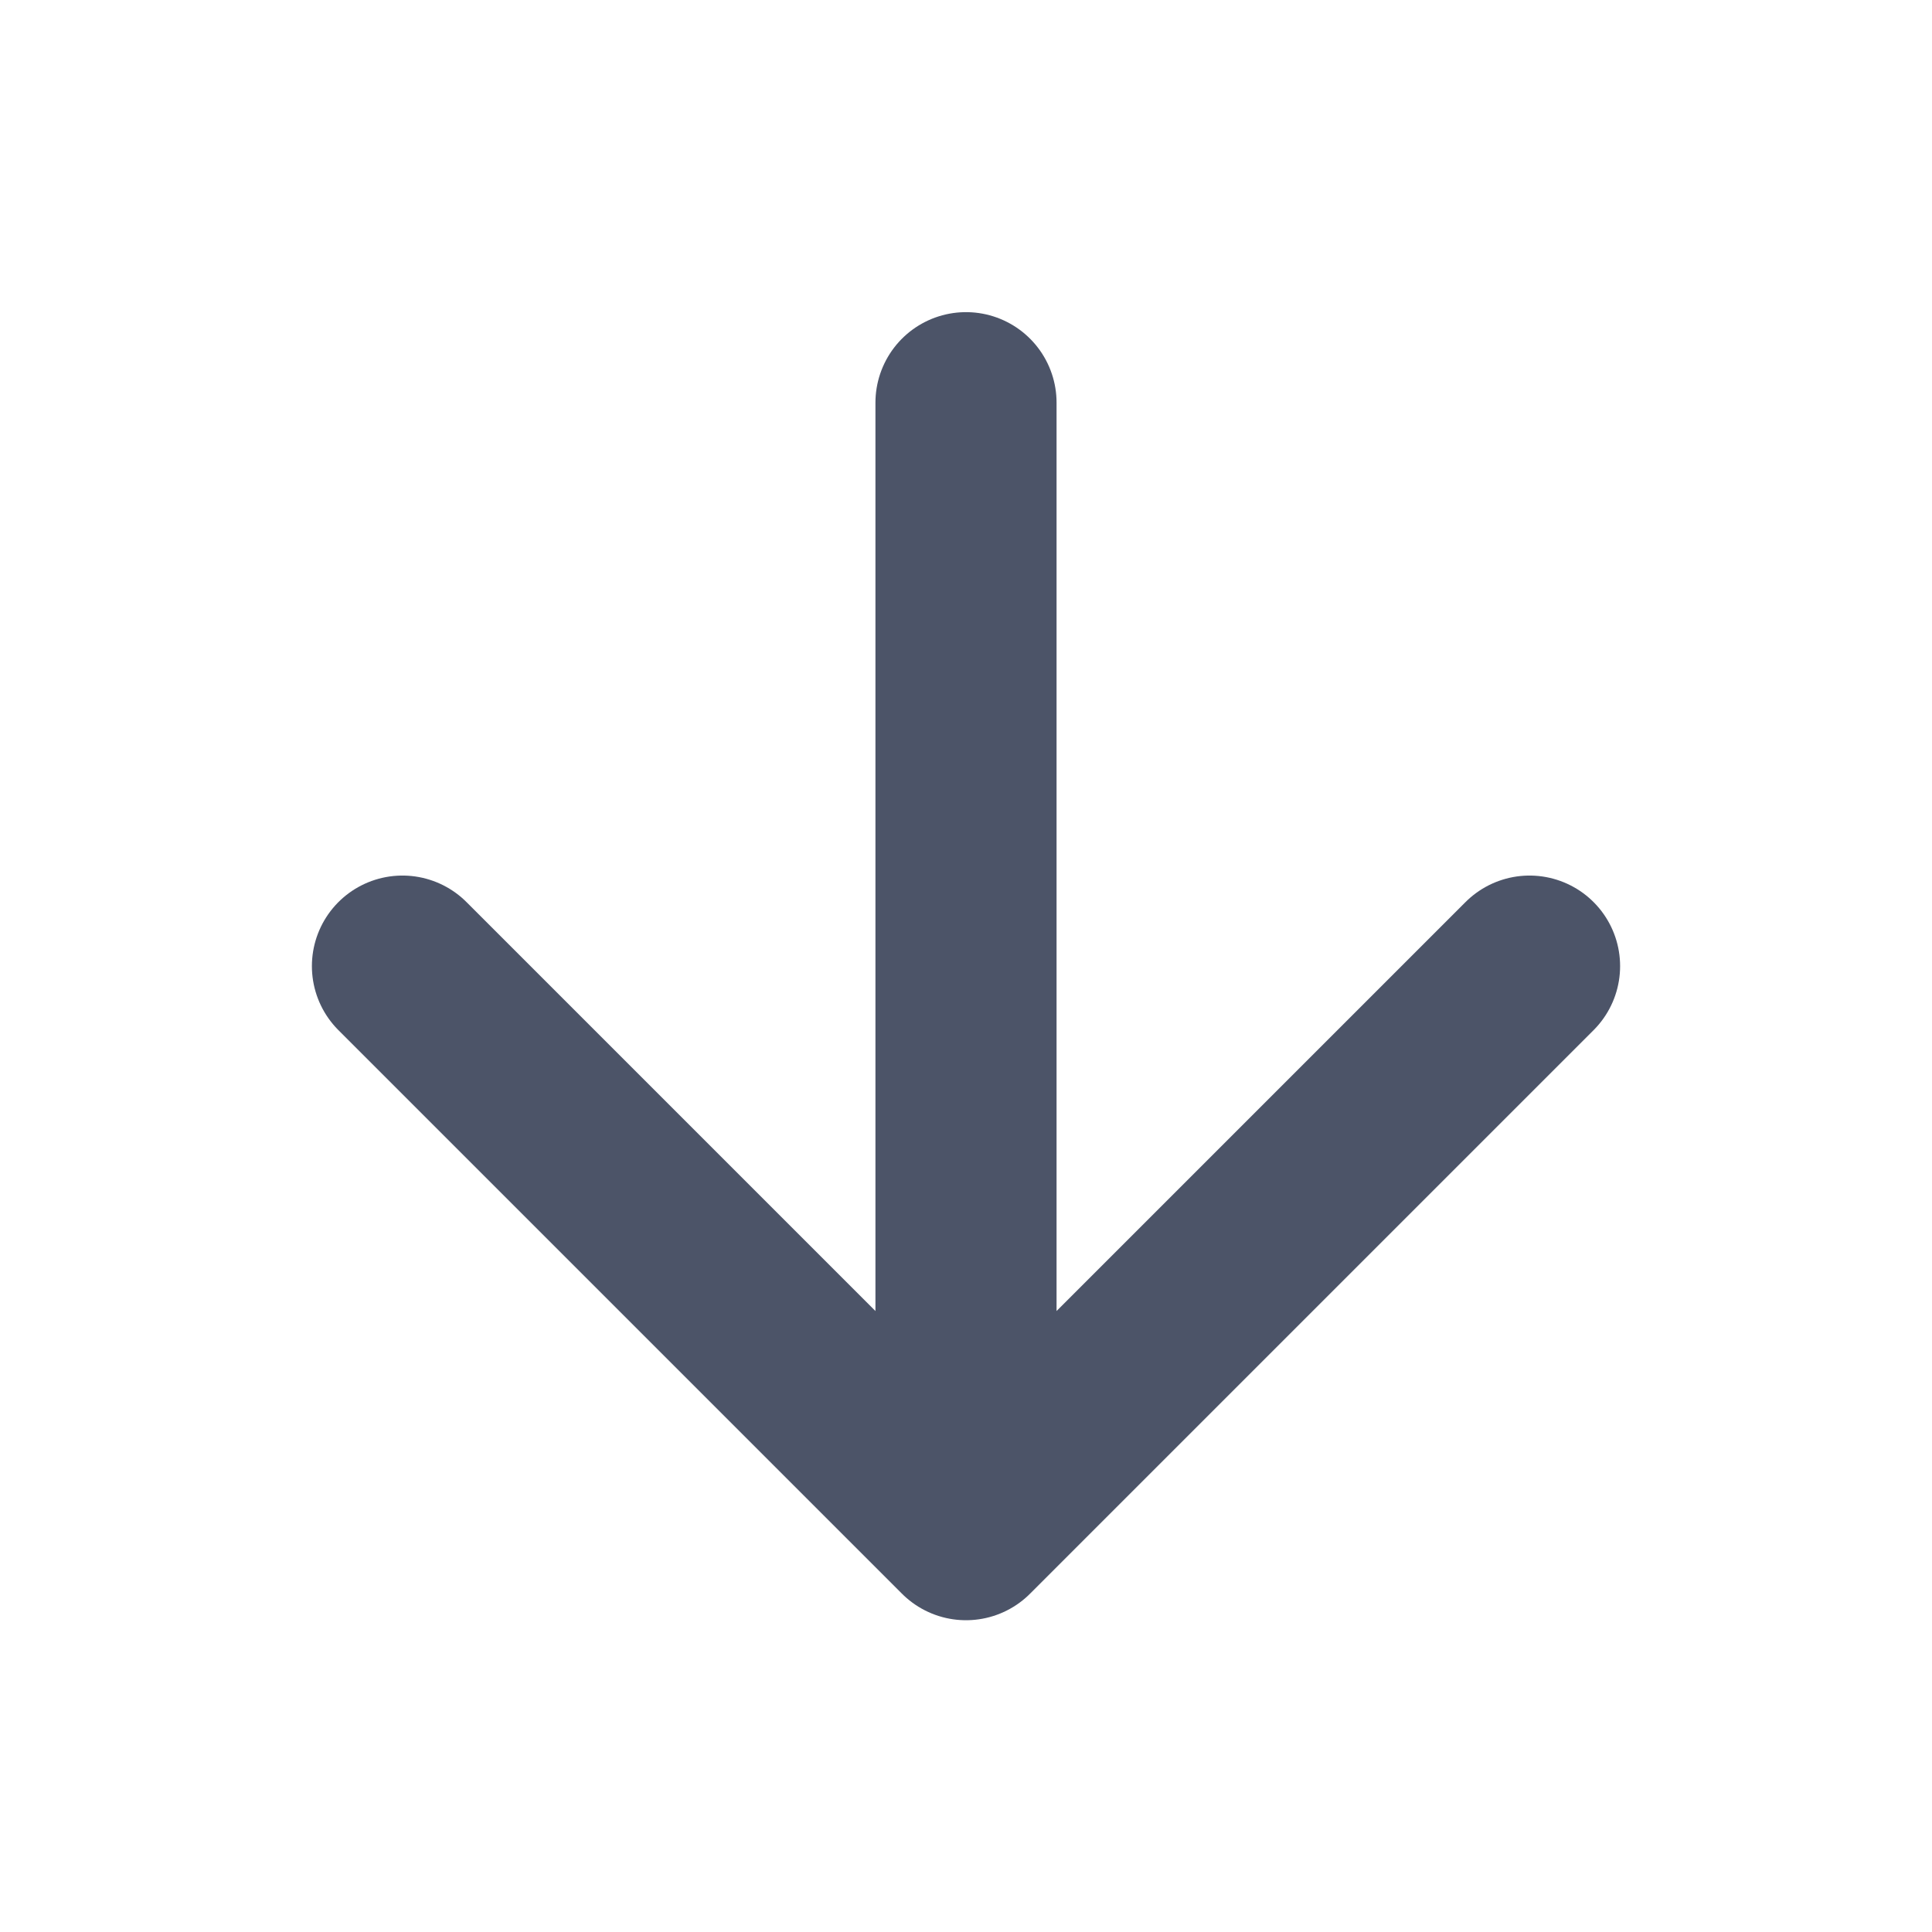 <svg width="16" height="16" viewBox="0 0 16 16" fill="none" xmlns="http://www.w3.org/2000/svg">
<path opacity="0.8" d="M3.333 8.001L8 12.668L12.667 8.001M8 3.335L8 12.001L8 3.335Z" stroke="#202A42" stroke-width="1.5" stroke-linecap="round" stroke-linejoin="round"/>
</svg>
